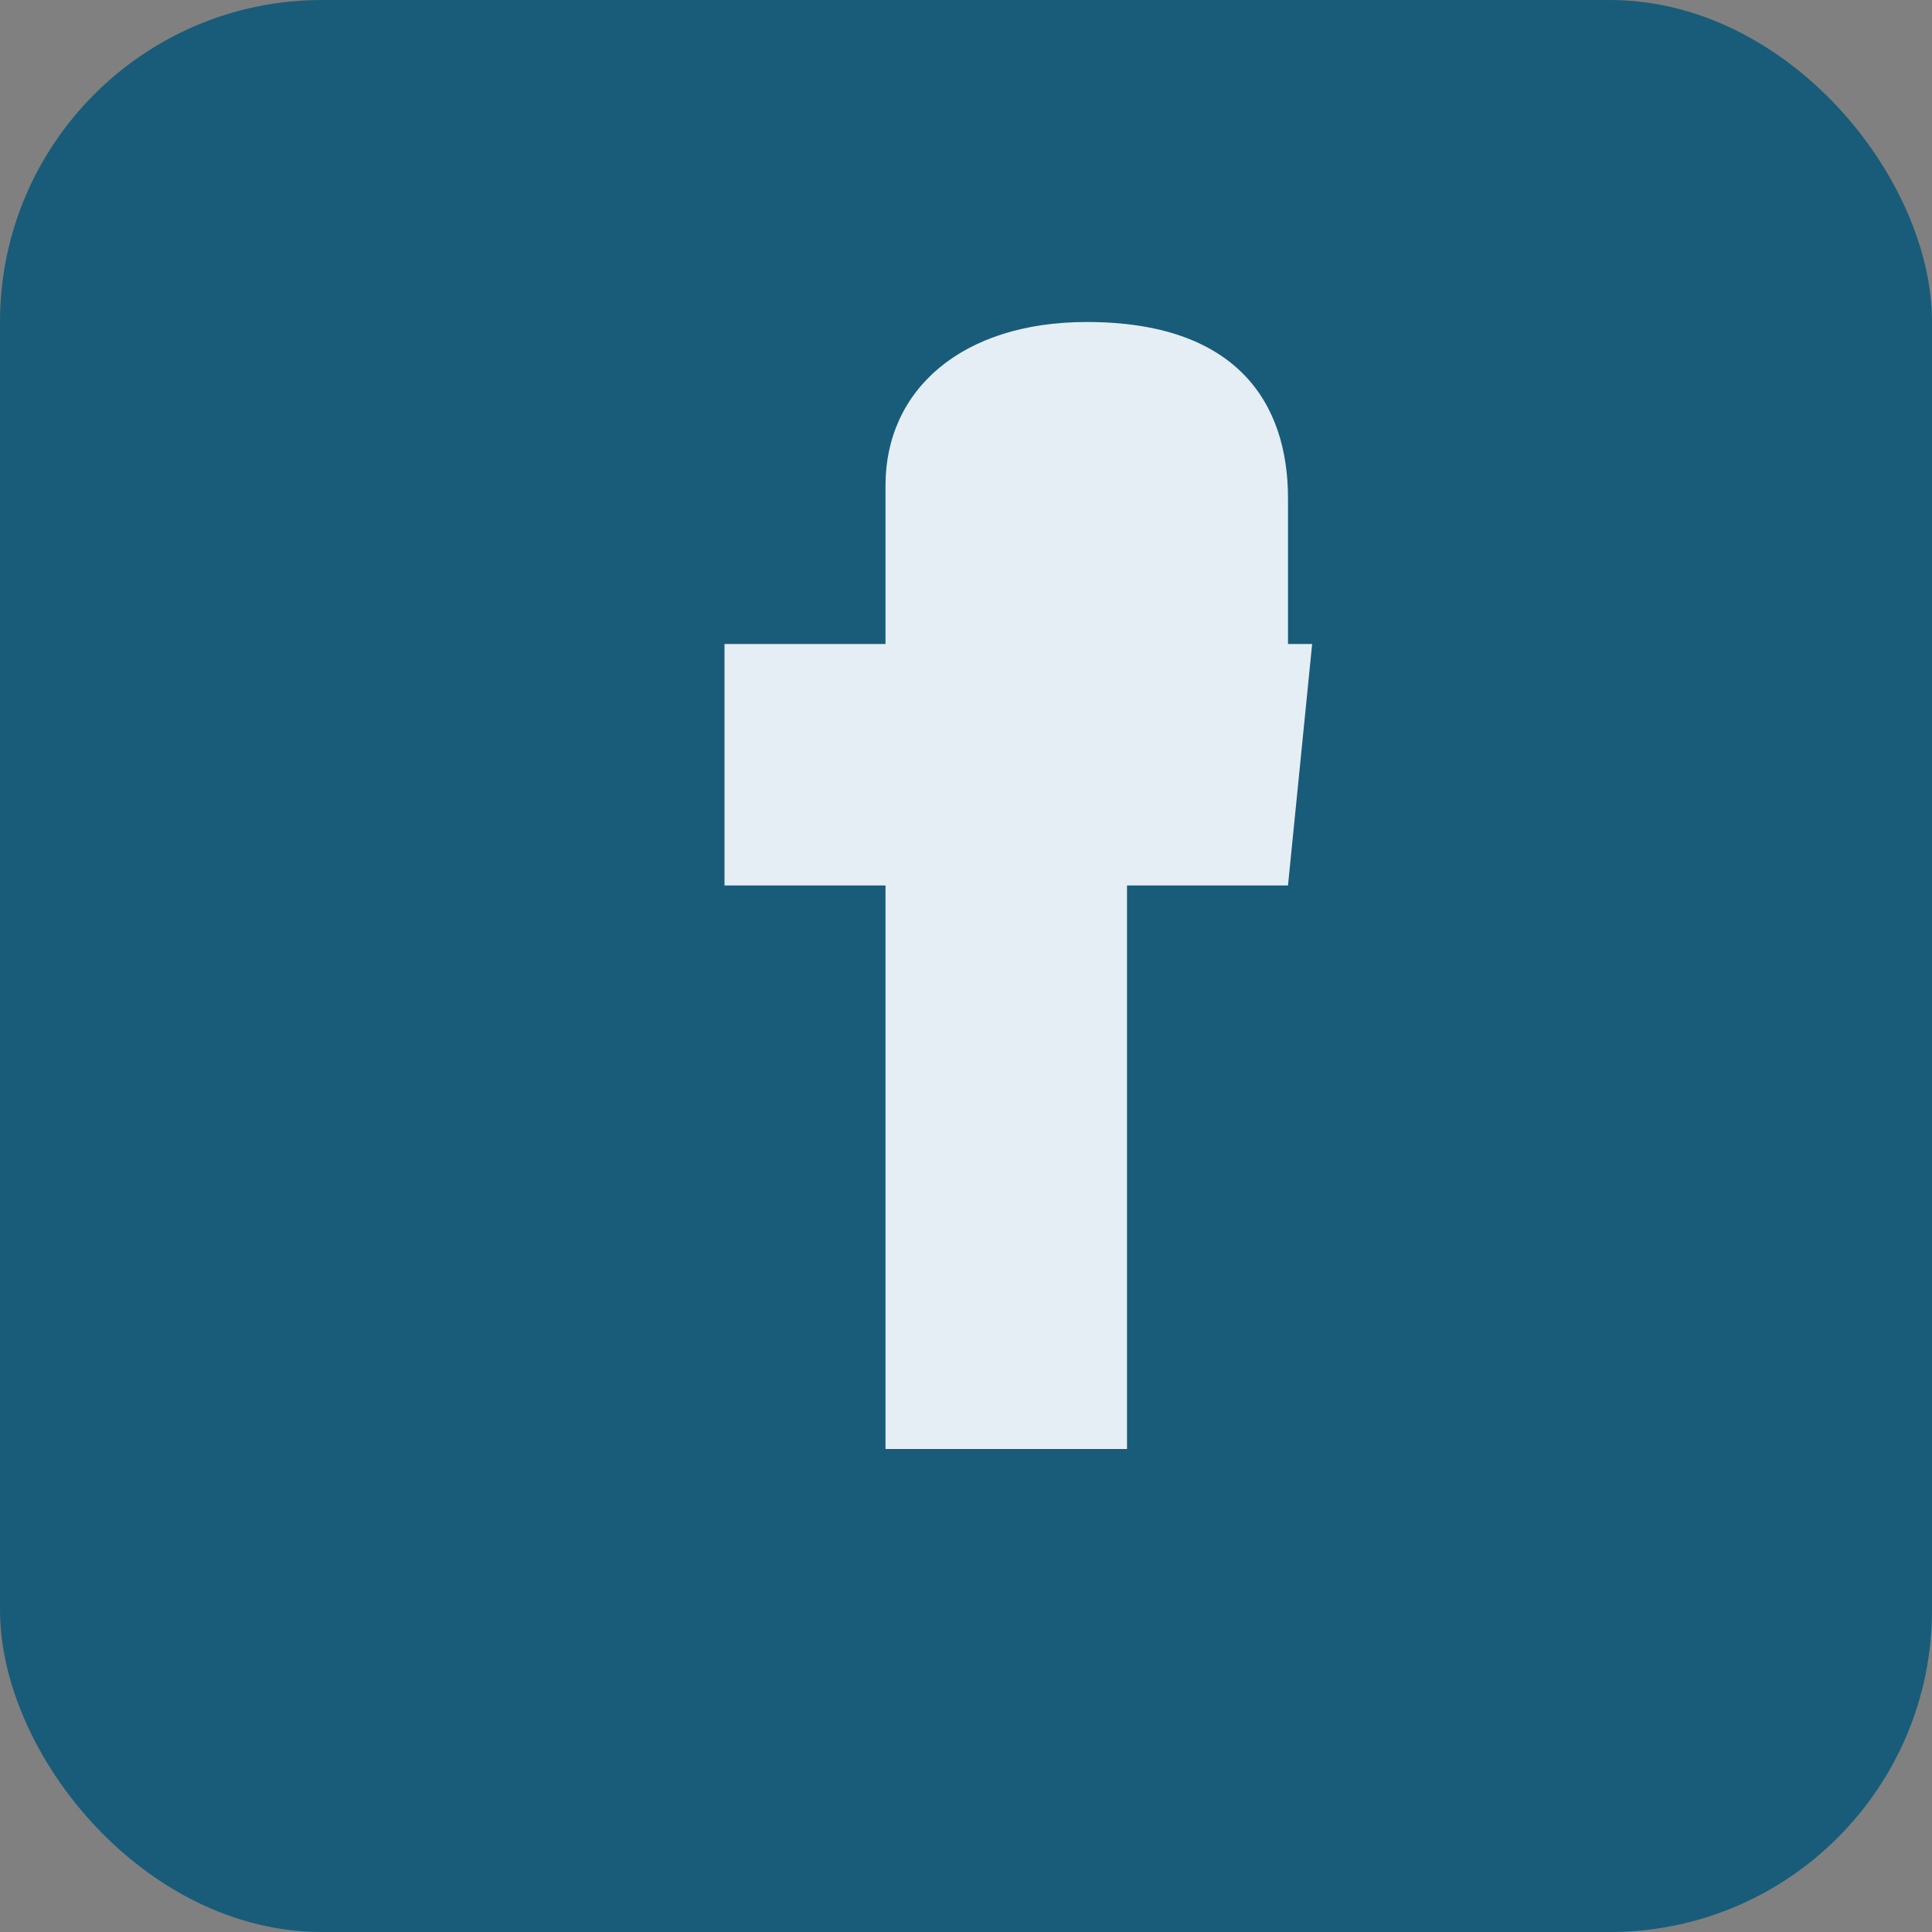 <?xml version="1.0" encoding="UTF-8"?>
<svg xmlns="http://www.w3.org/2000/svg" width="24" height="24" viewBox="0 0 24 24"><rect x="0" y="0" width="24" height="24" fill="#808080" stroke="none"/><rect width="24" height="24" rx="4" fill="#185C7A"/><path d="M14 8h2V6.19C16 5 15.36 4 13.5 4 11.95 4 11 4.84 11 6.03V8H9v3h2v7h3v-7h2l.3-3z" fill="#E5EEF4"/></svg>
